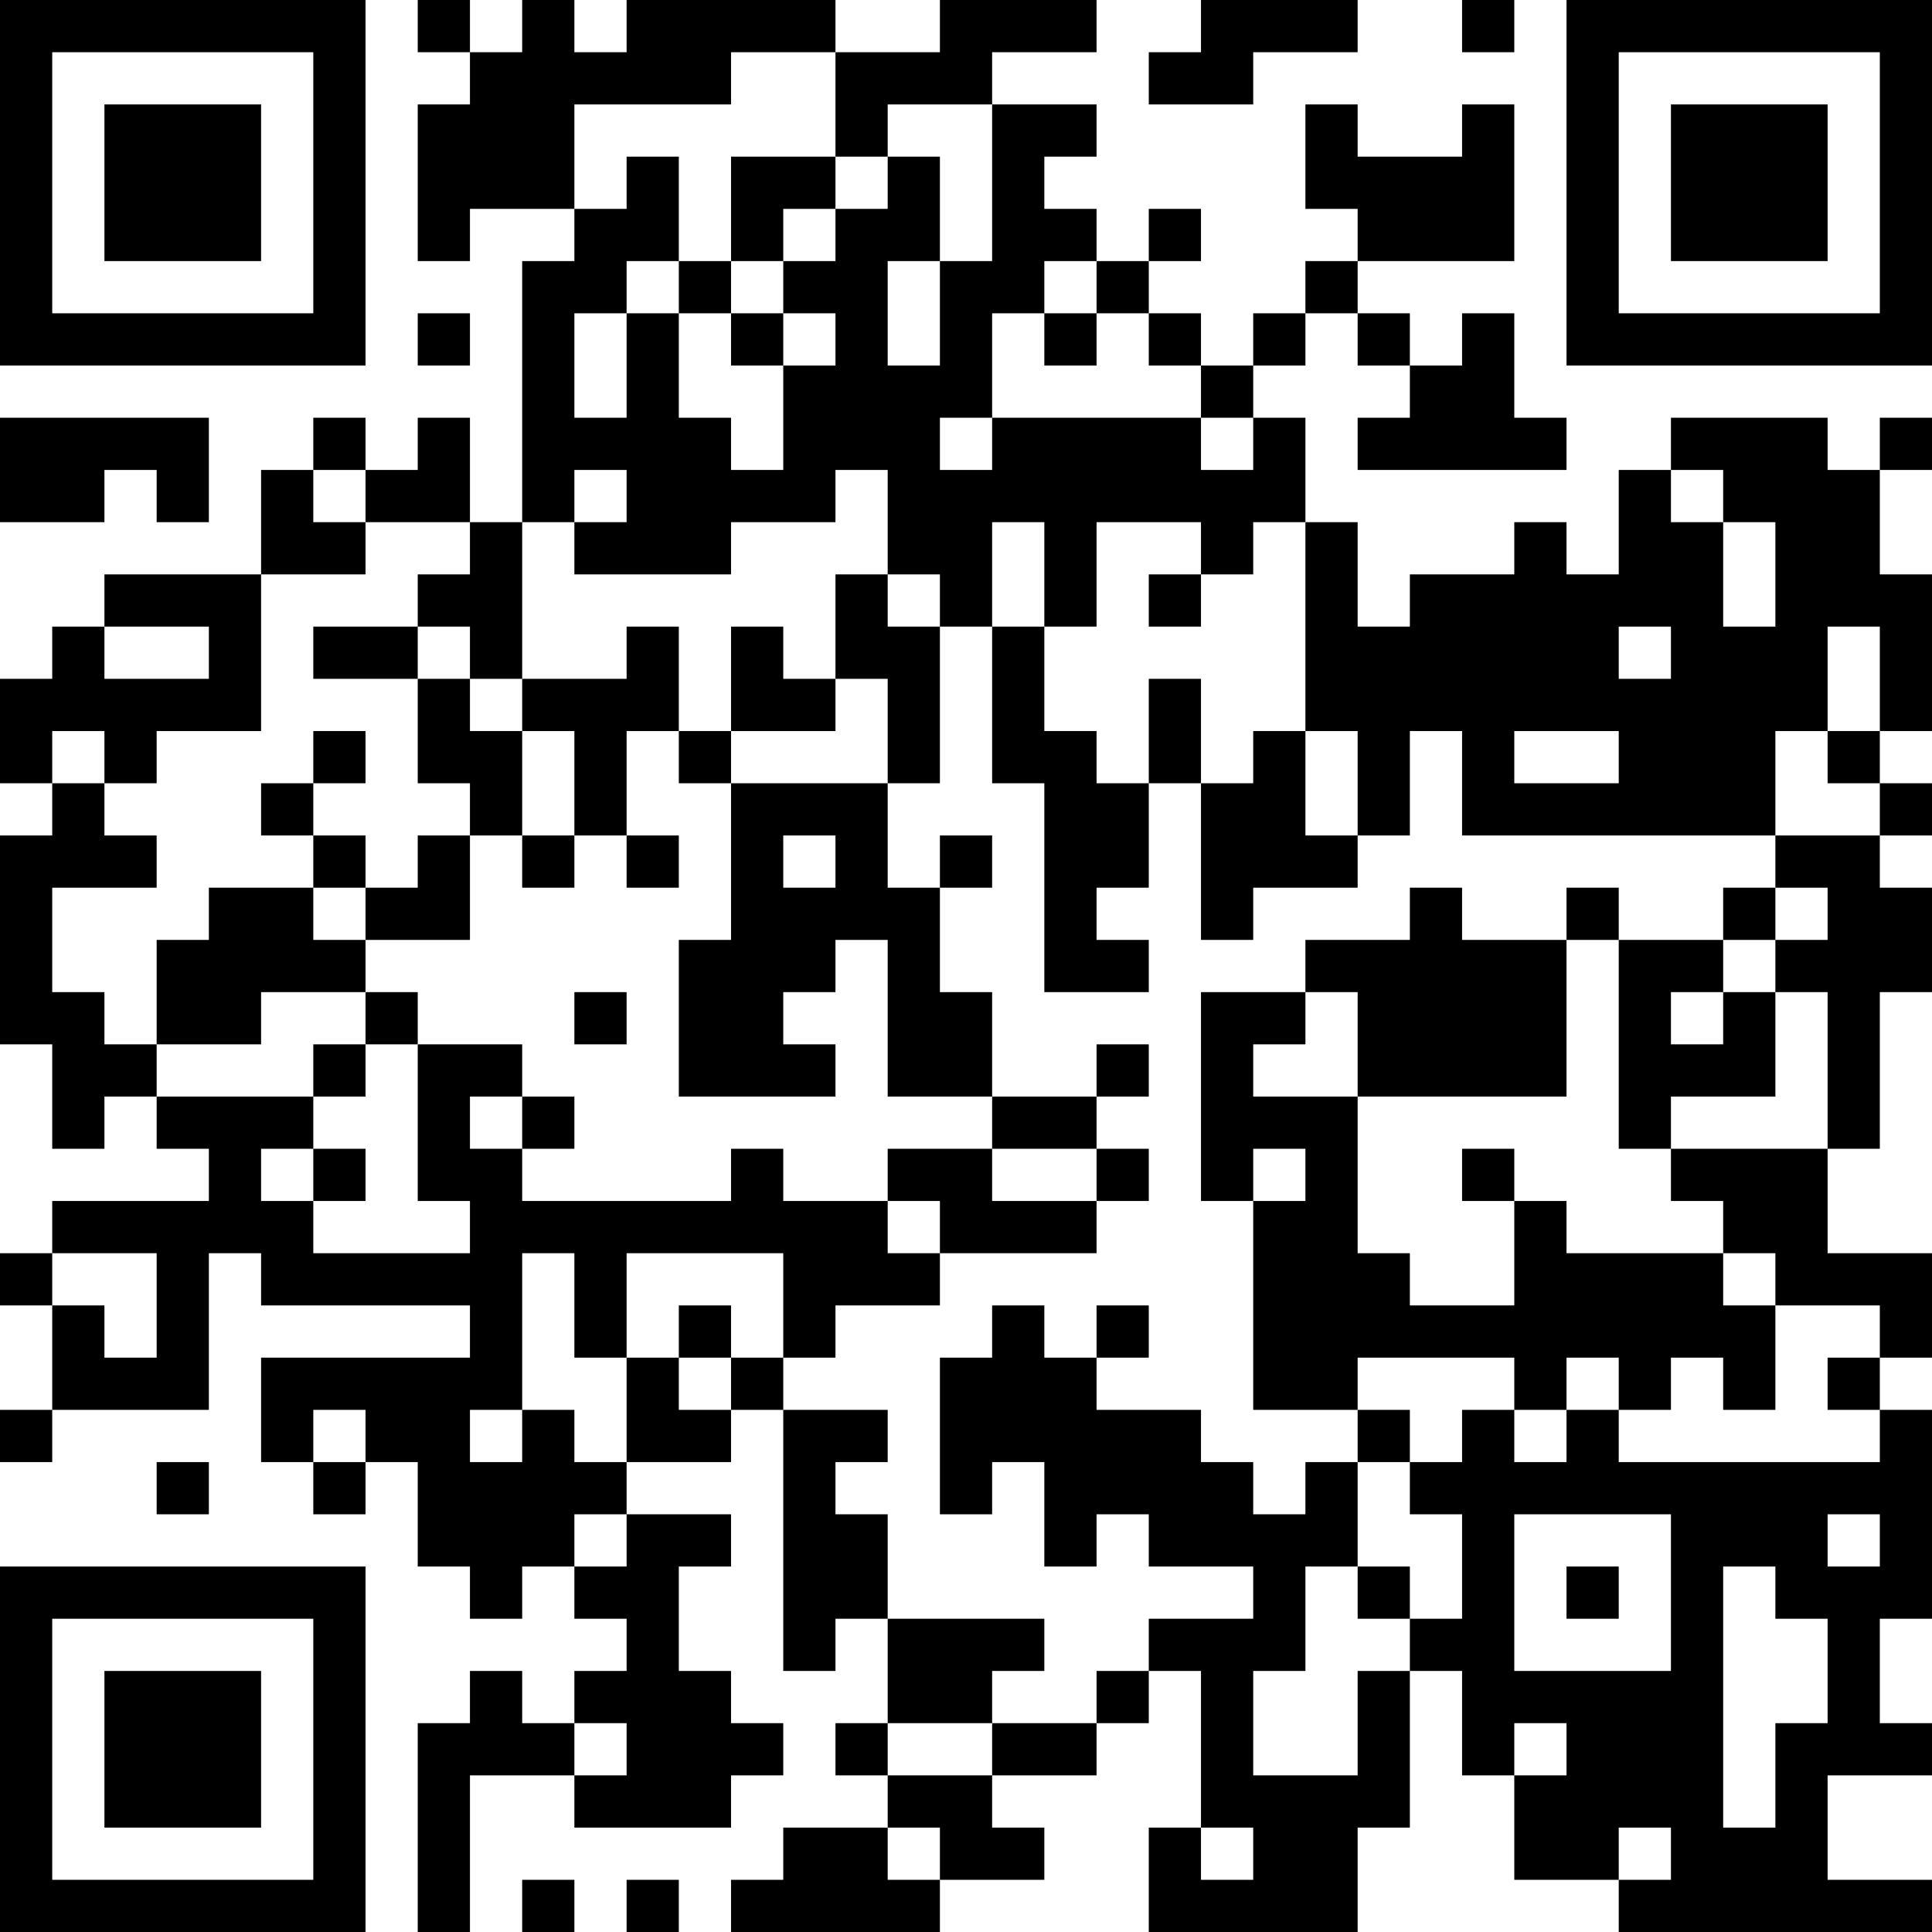 <?xml version="1.0" encoding="UTF-8"?>
<svg xmlns="http://www.w3.org/2000/svg" version="1.1" width="400" height="400" viewBox="0 0 400 400"><rect x="0" y="0" width="400" height="400" fill="#ffffff"/><g transform="scale(10.811)"><g transform="translate(0,0)"><path fill-rule="evenodd" d="M8 0L8 1L9 1L9 2L8 2L8 5L9 5L9 4L11 4L11 5L10 5L10 10L9 10L9 8L8 8L8 9L7 9L7 8L6 8L6 9L5 9L5 11L2 11L2 12L1 12L1 13L0 13L0 15L1 15L1 16L0 16L0 20L1 20L1 22L2 22L2 21L3 21L3 22L4 22L4 23L1 23L1 24L0 24L0 25L1 25L1 27L0 27L0 28L1 28L1 27L4 27L4 24L5 24L5 25L9 25L9 26L5 26L5 28L6 28L6 29L7 29L7 28L8 28L8 30L9 30L9 31L10 31L10 30L11 30L11 31L12 31L12 32L11 32L11 33L10 33L10 32L9 32L9 33L8 33L8 37L9 37L9 34L11 34L11 35L14 35L14 34L15 34L15 33L14 33L14 32L13 32L13 30L14 30L14 29L12 29L12 28L14 28L14 27L15 27L15 32L16 32L16 31L17 31L17 33L16 33L16 34L17 34L17 35L15 35L15 36L14 36L14 37L18 37L18 36L20 36L20 35L19 35L19 34L21 34L21 33L22 33L22 32L23 32L23 35L22 35L22 37L26 37L26 35L27 35L27 32L28 32L28 34L29 34L29 36L31 36L31 37L37 37L37 36L35 36L35 34L37 34L37 33L36 33L36 31L37 31L37 27L36 27L36 26L37 26L37 24L35 24L35 22L36 22L36 19L37 19L37 17L36 17L36 16L37 16L37 15L36 15L36 14L37 14L37 11L36 11L36 9L37 9L37 8L36 8L36 9L35 9L35 8L32 8L32 9L31 9L31 11L30 11L30 10L29 10L29 11L27 11L27 12L26 12L26 10L25 10L25 8L24 8L24 7L25 7L25 6L26 6L26 7L27 7L27 8L26 8L26 9L30 9L30 8L29 8L29 6L28 6L28 7L27 7L27 6L26 6L26 5L29 5L29 2L28 2L28 3L26 3L26 2L25 2L25 4L26 4L26 5L25 5L25 6L24 6L24 7L23 7L23 6L22 6L22 5L23 5L23 4L22 4L22 5L21 5L21 4L20 4L20 3L21 3L21 2L19 2L19 1L21 1L21 0L18 0L18 1L16 1L16 0L12 0L12 1L11 1L11 0L10 0L10 1L9 1L9 0ZM23 0L23 1L22 1L22 2L24 2L24 1L26 1L26 0ZM28 0L28 1L29 1L29 0ZM14 1L14 2L11 2L11 4L12 4L12 3L13 3L13 5L12 5L12 6L11 6L11 8L12 8L12 6L13 6L13 8L14 8L14 9L15 9L15 7L16 7L16 6L15 6L15 5L16 5L16 4L17 4L17 3L18 3L18 5L17 5L17 7L18 7L18 5L19 5L19 2L17 2L17 3L16 3L16 1ZM14 3L14 5L13 5L13 6L14 6L14 7L15 7L15 6L14 6L14 5L15 5L15 4L16 4L16 3ZM20 5L20 6L19 6L19 8L18 8L18 9L19 9L19 8L23 8L23 9L24 9L24 8L23 8L23 7L22 7L22 6L21 6L21 5ZM8 6L8 7L9 7L9 6ZM20 6L20 7L21 7L21 6ZM0 8L0 10L2 10L2 9L3 9L3 10L4 10L4 8ZM6 9L6 10L7 10L7 11L5 11L5 14L3 14L3 15L2 15L2 14L1 14L1 15L2 15L2 16L3 16L3 17L1 17L1 19L2 19L2 20L3 20L3 21L6 21L6 22L5 22L5 23L6 23L6 24L9 24L9 23L8 23L8 20L10 20L10 21L9 21L9 22L10 22L10 23L14 23L14 22L15 22L15 23L17 23L17 24L18 24L18 25L16 25L16 26L15 26L15 24L12 24L12 26L11 26L11 24L10 24L10 27L9 27L9 28L10 28L10 27L11 27L11 28L12 28L12 26L13 26L13 27L14 27L14 26L15 26L15 27L17 27L17 28L16 28L16 29L17 29L17 31L20 31L20 32L19 32L19 33L17 33L17 34L19 34L19 33L21 33L21 32L22 32L22 31L24 31L24 30L22 30L22 29L21 29L21 30L20 30L20 28L19 28L19 29L18 29L18 26L19 26L19 25L20 25L20 26L21 26L21 27L23 27L23 28L24 28L24 29L25 29L25 28L26 28L26 30L25 30L25 32L24 32L24 34L26 34L26 32L27 32L27 31L28 31L28 29L27 29L27 28L28 28L28 27L29 27L29 28L30 28L30 27L31 27L31 28L36 28L36 27L35 27L35 26L36 26L36 25L34 25L34 24L33 24L33 23L32 23L32 22L35 22L35 19L34 19L34 18L35 18L35 17L34 17L34 16L36 16L36 15L35 15L35 14L36 14L36 12L35 12L35 14L34 14L34 16L28 16L28 14L27 14L27 16L26 16L26 14L25 14L25 10L24 10L24 11L23 11L23 10L21 10L21 12L20 12L20 10L19 10L19 12L18 12L18 11L17 11L17 9L16 9L16 10L14 10L14 11L11 11L11 10L12 10L12 9L11 9L11 10L10 10L10 13L9 13L9 12L8 12L8 11L9 11L9 10L7 10L7 9ZM32 9L32 10L33 10L33 12L34 12L34 10L33 10L33 9ZM16 11L16 13L15 13L15 12L14 12L14 14L13 14L13 12L12 12L12 13L10 13L10 14L9 14L9 13L8 13L8 12L6 12L6 13L8 13L8 15L9 15L9 16L8 16L8 17L7 17L7 16L6 16L6 15L7 15L7 14L6 14L6 15L5 15L5 16L6 16L6 17L4 17L4 18L3 18L3 20L5 20L5 19L7 19L7 20L6 20L6 21L7 21L7 20L8 20L8 19L7 19L7 18L9 18L9 16L10 16L10 17L11 17L11 16L12 16L12 17L13 17L13 16L12 16L12 14L13 14L13 15L14 15L14 18L13 18L13 21L16 21L16 20L15 20L15 19L16 19L16 18L17 18L17 21L19 21L19 22L17 22L17 23L18 23L18 24L21 24L21 23L22 23L22 22L21 22L21 21L22 21L22 20L21 20L21 21L19 21L19 19L18 19L18 17L19 17L19 16L18 16L18 17L17 17L17 15L18 15L18 12L17 12L17 11ZM22 11L22 12L23 12L23 11ZM2 12L2 13L4 13L4 12ZM19 12L19 15L20 15L20 19L22 19L22 18L21 18L21 17L22 17L22 15L23 15L23 18L24 18L24 17L26 17L26 16L25 16L25 14L24 14L24 15L23 15L23 13L22 13L22 15L21 15L21 14L20 14L20 12ZM31 12L31 13L32 13L32 12ZM16 13L16 14L14 14L14 15L17 15L17 13ZM10 14L10 16L11 16L11 14ZM29 14L29 15L31 15L31 14ZM15 16L15 17L16 17L16 16ZM6 17L6 18L7 18L7 17ZM27 17L27 18L25 18L25 19L23 19L23 23L24 23L24 27L26 27L26 28L27 28L27 27L26 27L26 26L29 26L29 27L30 27L30 26L31 26L31 27L32 27L32 26L33 26L33 27L34 27L34 25L33 25L33 24L30 24L30 23L29 23L29 22L28 22L28 23L29 23L29 25L27 25L27 24L26 24L26 21L30 21L30 18L31 18L31 22L32 22L32 21L34 21L34 19L33 19L33 18L34 18L34 17L33 17L33 18L31 18L31 17L30 17L30 18L28 18L28 17ZM11 19L11 20L12 20L12 19ZM25 19L25 20L24 20L24 21L26 21L26 19ZM32 19L32 20L33 20L33 19ZM10 21L10 22L11 22L11 21ZM6 22L6 23L7 23L7 22ZM19 22L19 23L21 23L21 22ZM24 22L24 23L25 23L25 22ZM1 24L1 25L2 25L2 26L3 26L3 24ZM13 25L13 26L14 26L14 25ZM21 25L21 26L22 26L22 25ZM6 27L6 28L7 28L7 27ZM3 28L3 29L4 29L4 28ZM11 29L11 30L12 30L12 29ZM29 29L29 32L32 32L32 29ZM35 29L35 30L36 30L36 29ZM26 30L26 31L27 31L27 30ZM30 30L30 31L31 31L31 30ZM33 30L33 35L34 35L34 33L35 33L35 31L34 31L34 30ZM11 33L11 34L12 34L12 33ZM29 33L29 34L30 34L30 33ZM17 35L17 36L18 36L18 35ZM23 35L23 36L24 36L24 35ZM31 35L31 36L32 36L32 35ZM10 36L10 37L11 37L11 36ZM12 36L12 37L13 37L13 36ZM0 0L0 7L7 7L7 0ZM1 1L1 6L6 6L6 1ZM2 2L2 5L5 5L5 2ZM30 0L30 7L37 7L37 0ZM31 1L31 6L36 6L36 1ZM32 2L32 5L35 5L35 2ZM0 30L0 37L7 37L7 30ZM1 31L1 36L6 36L6 31ZM2 32L2 35L5 35L5 32Z" fill="#000000"/></g></g></svg>

